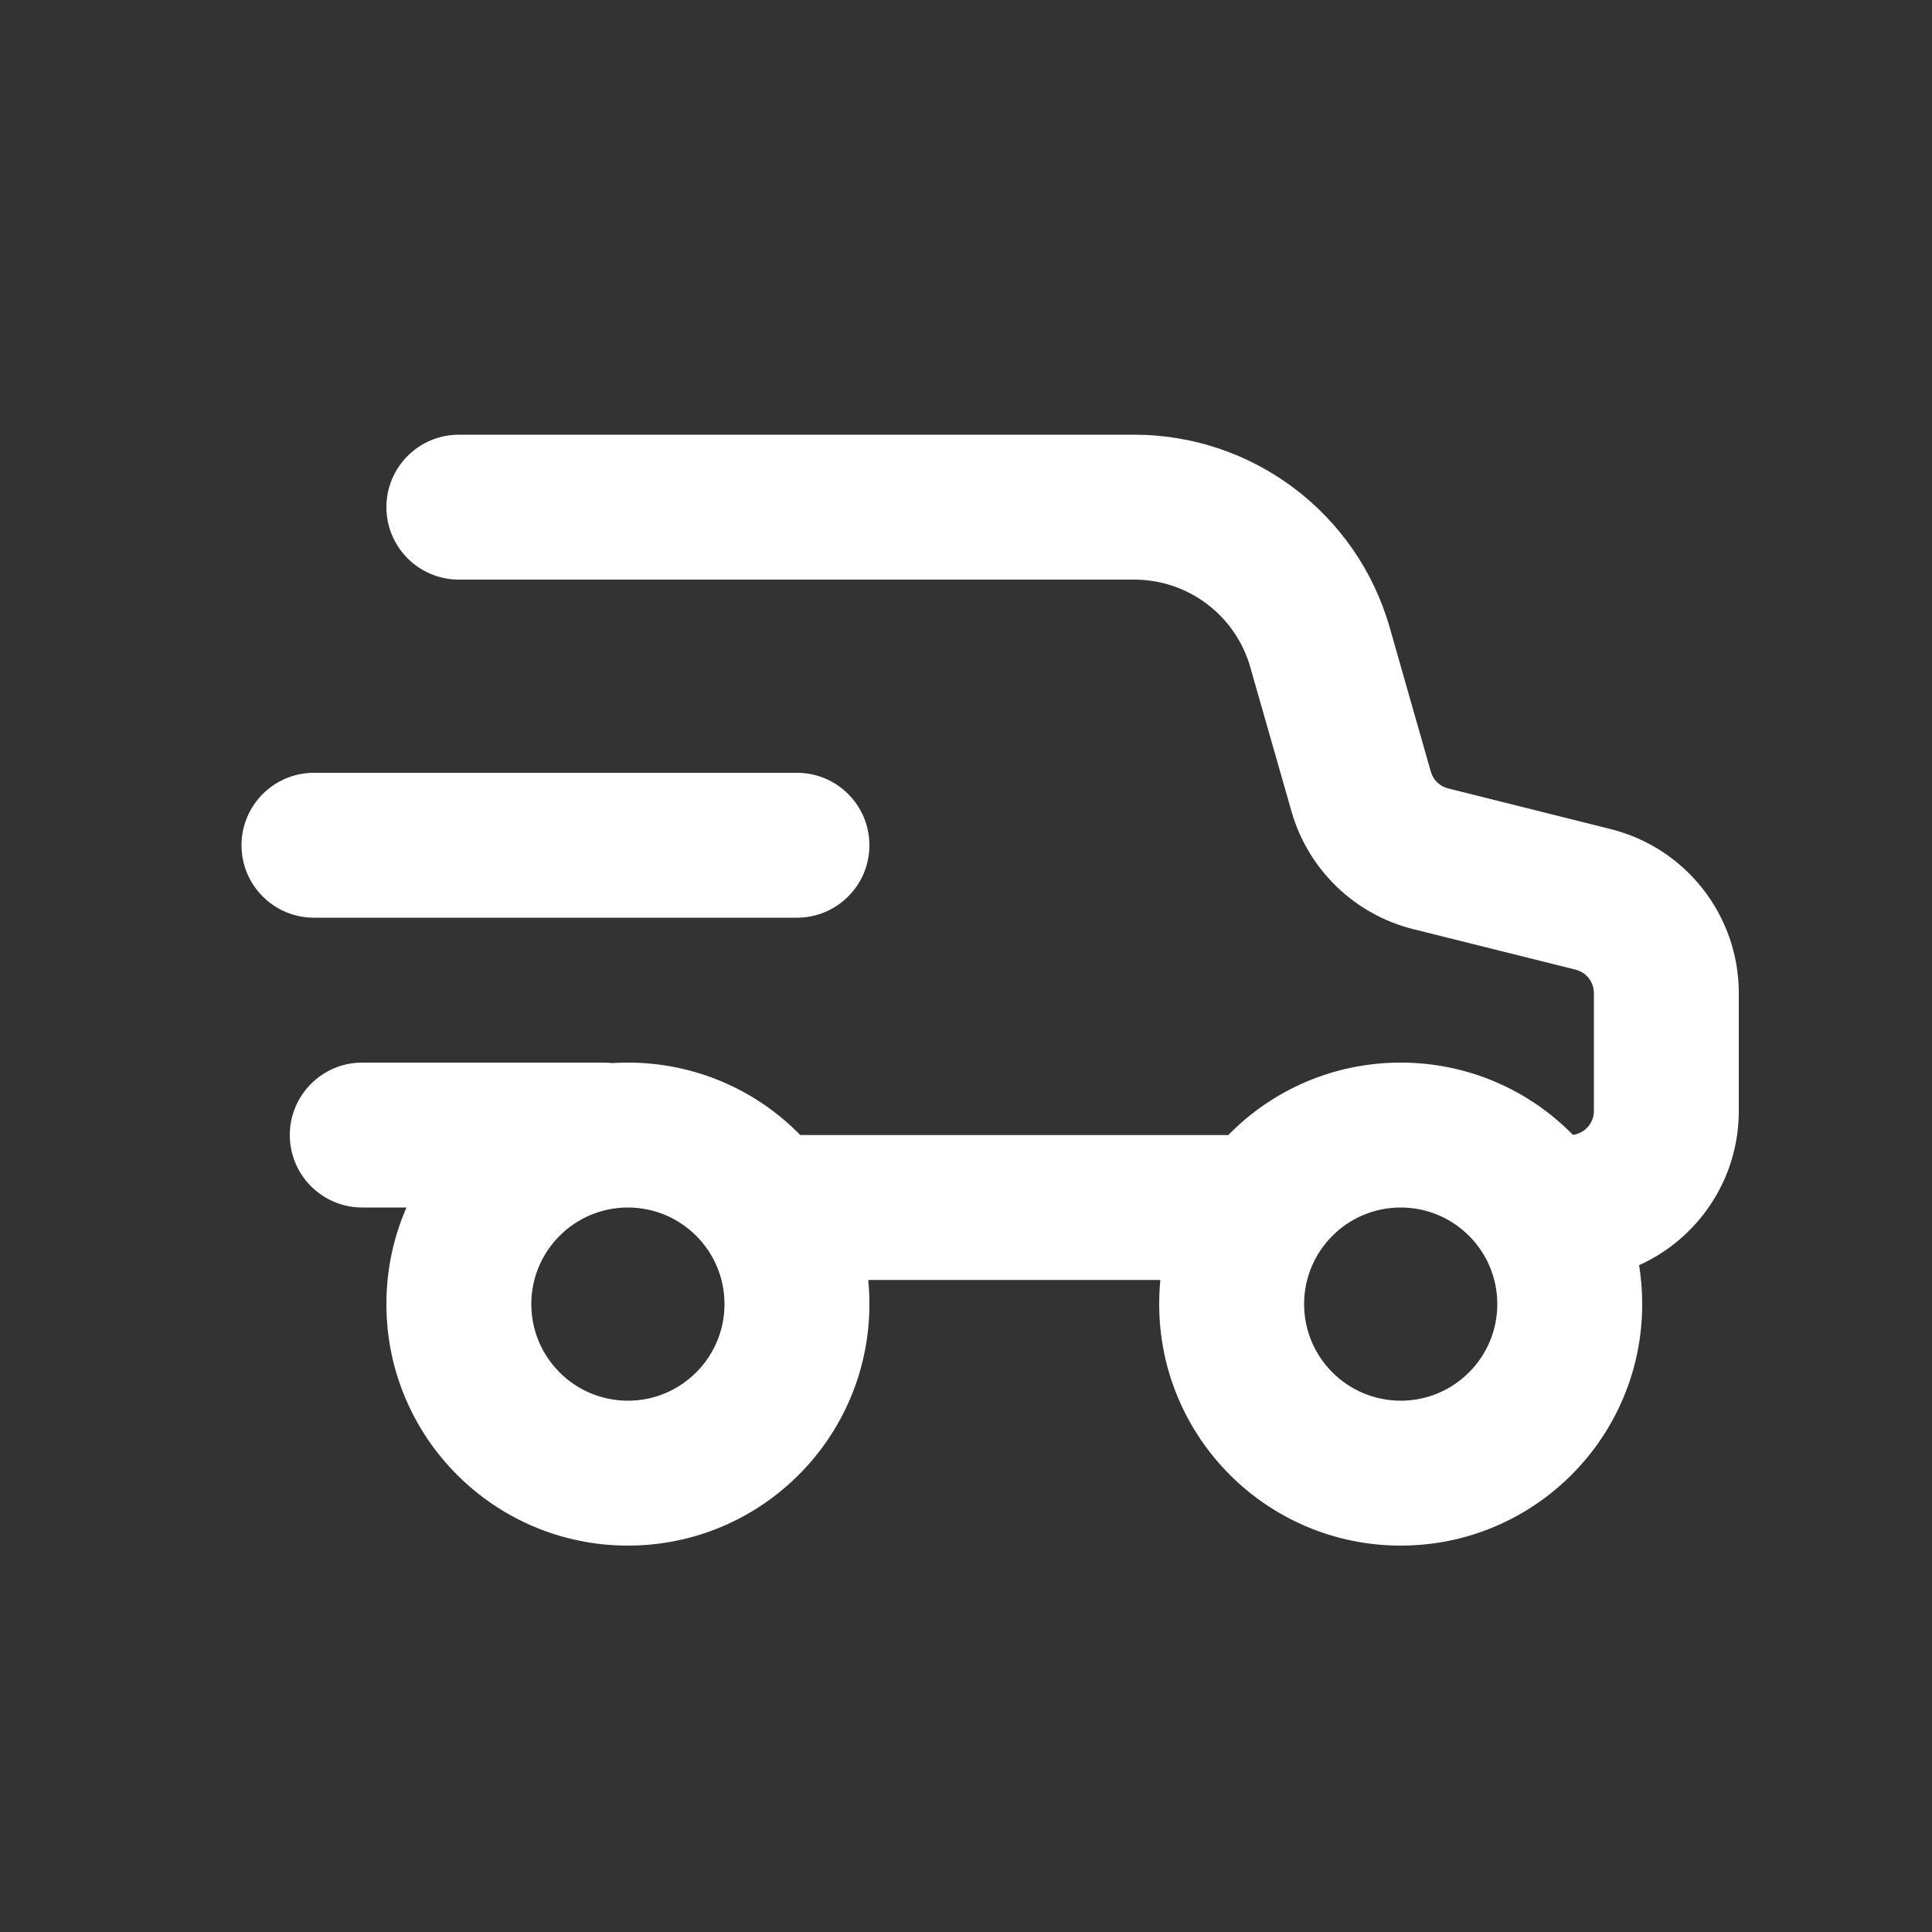 <svg xmlns="http://www.w3.org/2000/svg" fill="none" viewBox="0 0 20 20" height="20" width="20">
<rect x="0" y="0" width="20" height="20" fill="#333333" stroke="none"/>
<path fill="white" d="M4 5.25C4 4.836 4.336 4.5 4.75 4.5H11.741C12.969 4.5 14.048 5.314 14.386 6.495L14.812 7.989C14.837 8.075 14.905 8.141 14.992 8.162L16.674 8.583C17.453 8.778 18 9.478 18 10.281V11.5C18 12.211 17.576 12.823 16.968 13.097C16.989 13.228 17 13.363 17 13.5C17 14.881 15.881 16 14.5 16C13.119 16 12 14.881 12 13.5C12 13.416 12.004 13.332 12.012 13.25H8.988C8.996 13.332 9 13.416 9 13.5C9 14.881 7.881 16 6.5 16C5.119 16 4 14.881 4 13.5C4 13.144 4.074 12.806 4.208 12.5H3.75C3.336 12.5 3 12.164 3 11.75C3 11.336 3.336 11 3.75 11H6.25C6.28 11 6.309 11.002 6.338 11.005C6.392 11.002 6.446 11 6.5 11C7.199 11 7.832 11.287 8.285 11.75H12.715C13.168 11.287 13.801 11 14.5 11C15.198 11 15.83 11.286 16.283 11.748C16.406 11.732 16.5 11.627 16.5 11.5V10.281C16.5 10.166 16.422 10.066 16.311 10.038L14.628 9.618C14.022 9.466 13.542 9.002 13.37 8.401L12.943 6.907C12.79 6.37 12.3 6 11.741 6H4.75C4.336 6 4 5.664 4 5.25ZM6.5 14.5C7.052 14.5 7.5 14.052 7.5 13.5C7.5 12.948 7.052 12.5 6.5 12.5C5.948 12.5 5.5 12.948 5.5 13.5C5.5 14.052 5.948 14.5 6.5 14.5ZM14.5 14.5C15.052 14.5 15.5 14.052 15.5 13.5C15.5 12.948 15.052 12.5 14.5 12.5C13.948 12.5 13.5 12.948 13.5 13.5C13.5 14.052 13.948 14.5 14.5 14.5Z" clip-rule="evenodd" fill-rule="evenodd"></path>
<path fill="white" d="M3.25 8C2.836 8 2.5 8.336 2.5 8.75C2.5 9.164 2.836 9.5 3.25 9.5H8.25C8.664 9.5 9 9.164 9 8.75C9 8.336 8.664 8 8.25 8H3.25Z"></path>
</svg>
